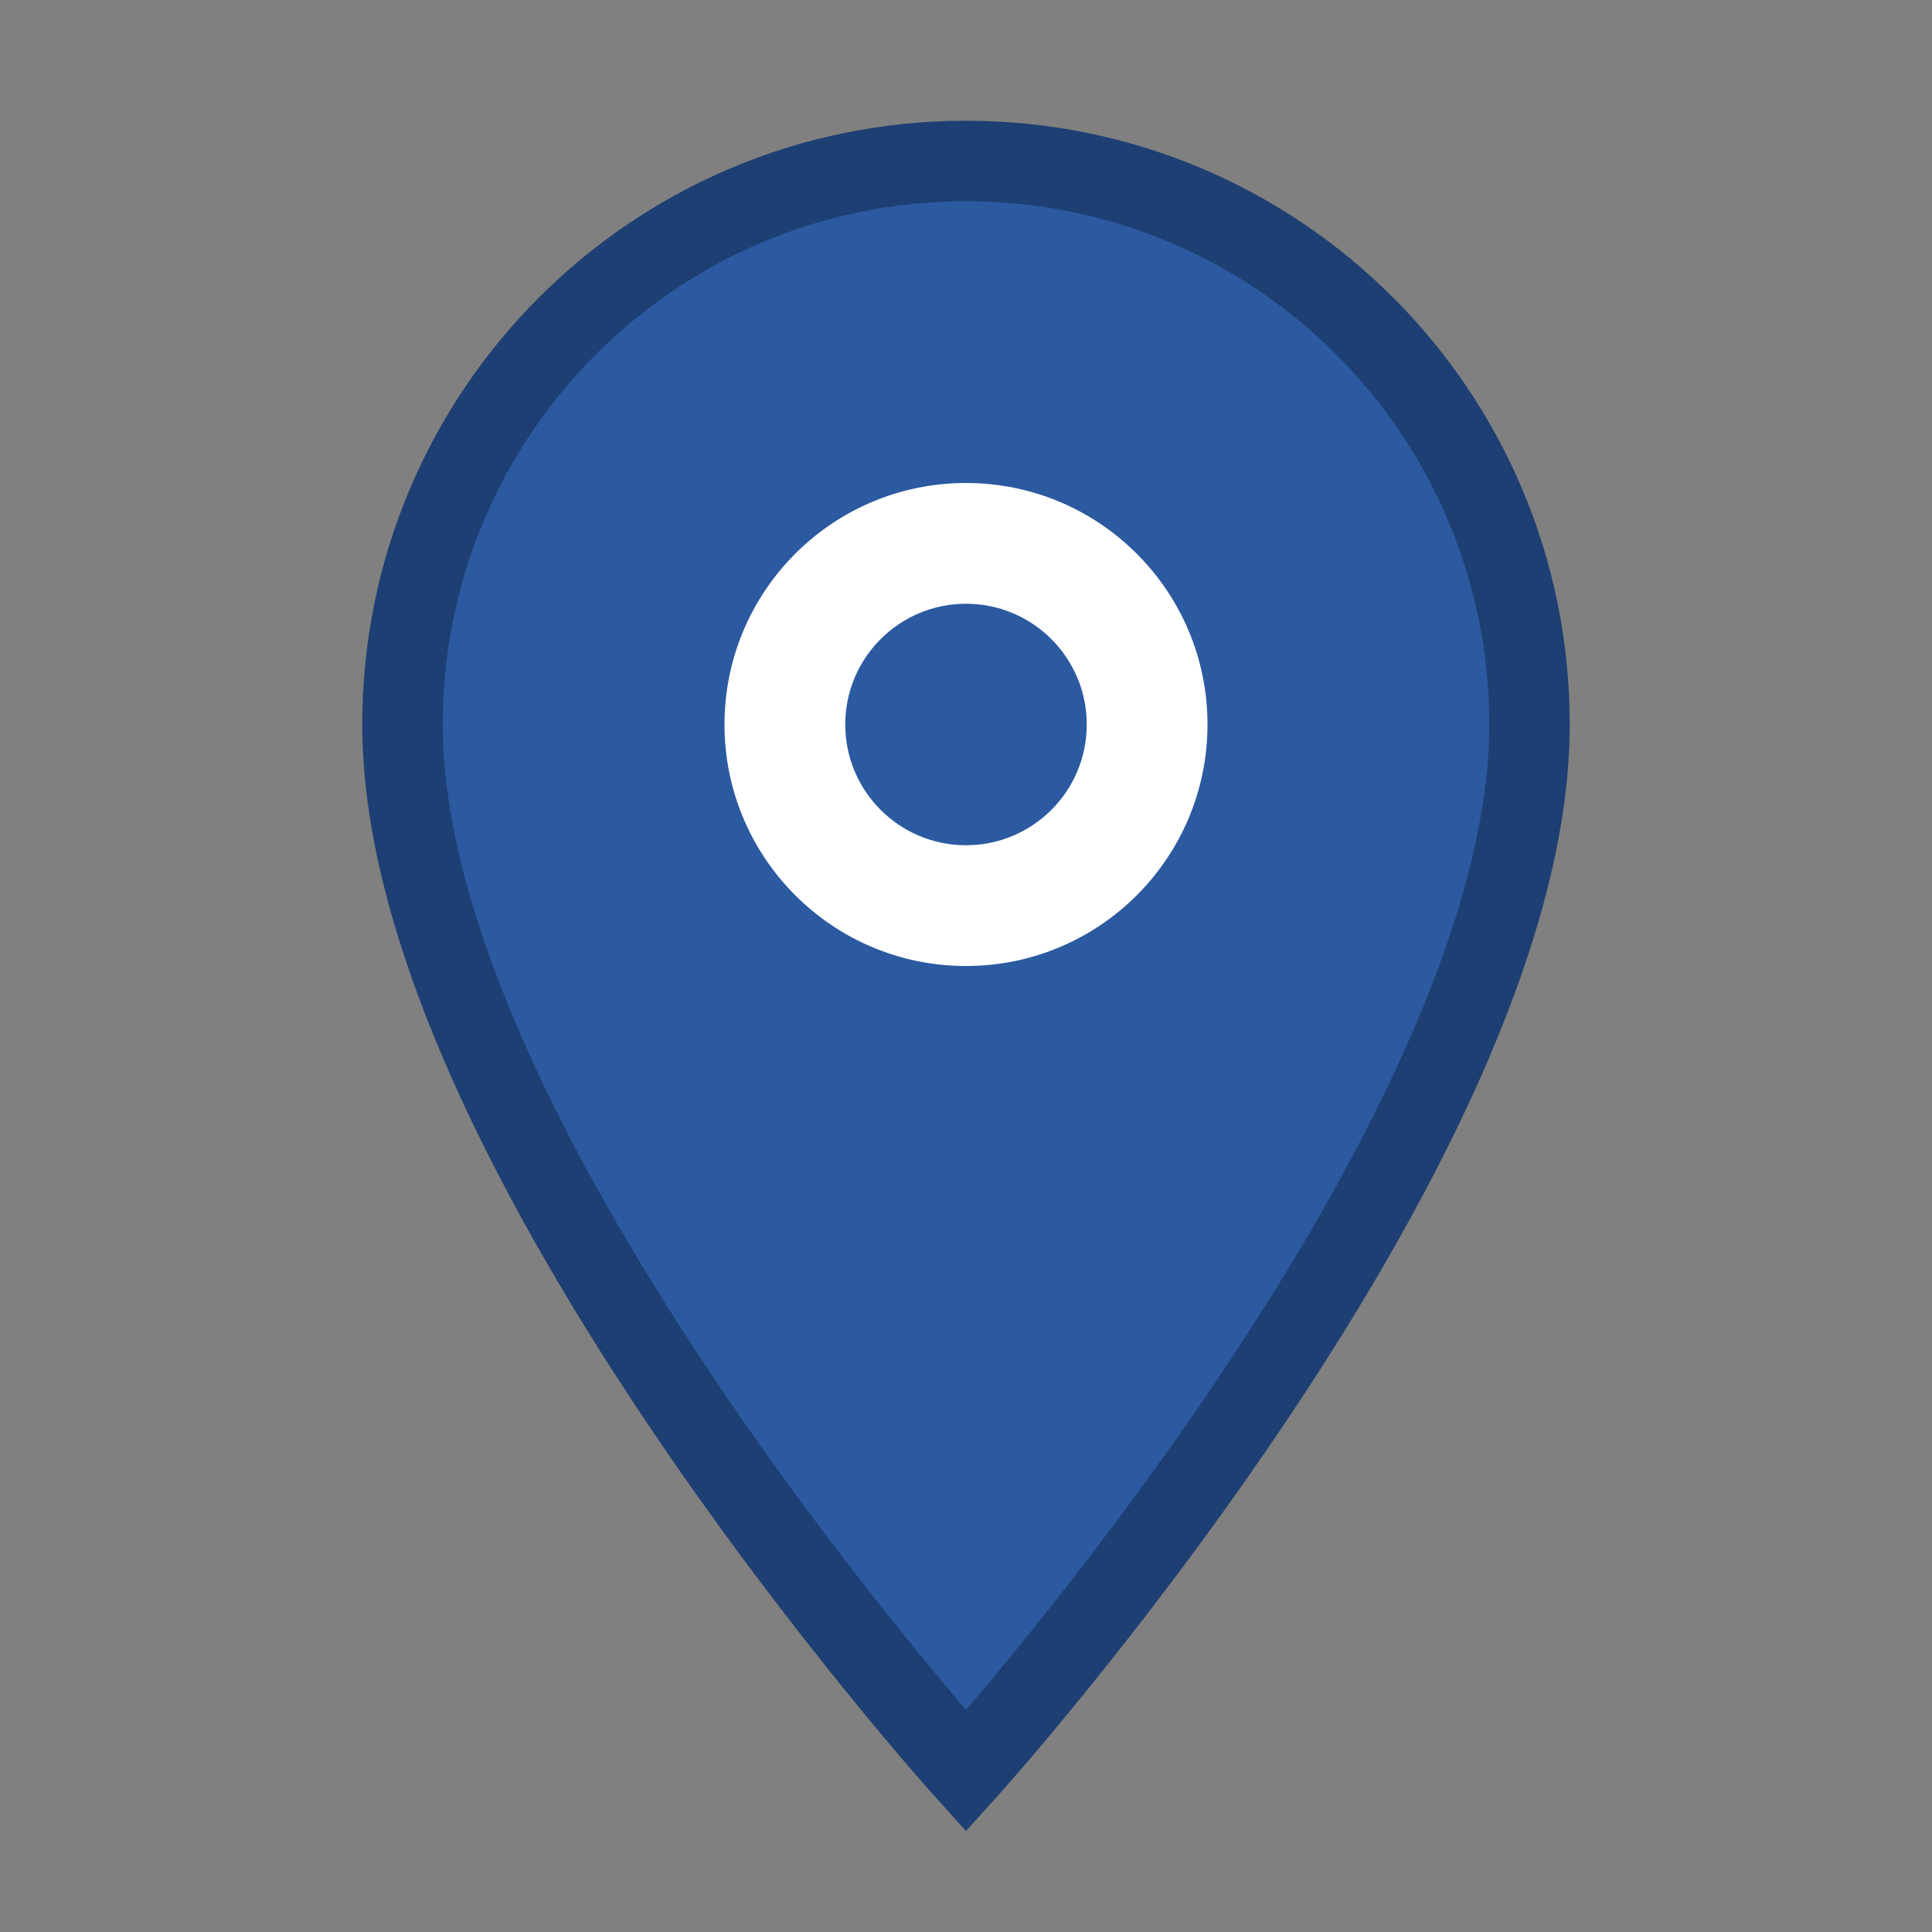 <svg width="24" height="24" viewBox="0 0 24 24" fill="none" xmlns="http://www.w3.org/2000/svg">
  <rect x="0" y="0" width="24" height="24" fill="#808080" stroke="none"/>
  <!-- Location pin -->
  <path d="M12 2C8.13 2 5 5.13 5 9c0 5.25 7 13 7 13s7-7.75 7-13c0-3.87-3.13-7-7-7z" 
        fill="#2c5aa0" stroke="#1e3f73" stroke-width="1"/>
  
  <!-- Inner circle -->
  <circle cx="12" cy="9" r="3" fill="white"/>
  
  <!-- Center dot -->
  <circle cx="12" cy="9" r="1.5" fill="#2c5aa0"/>
</svg>
